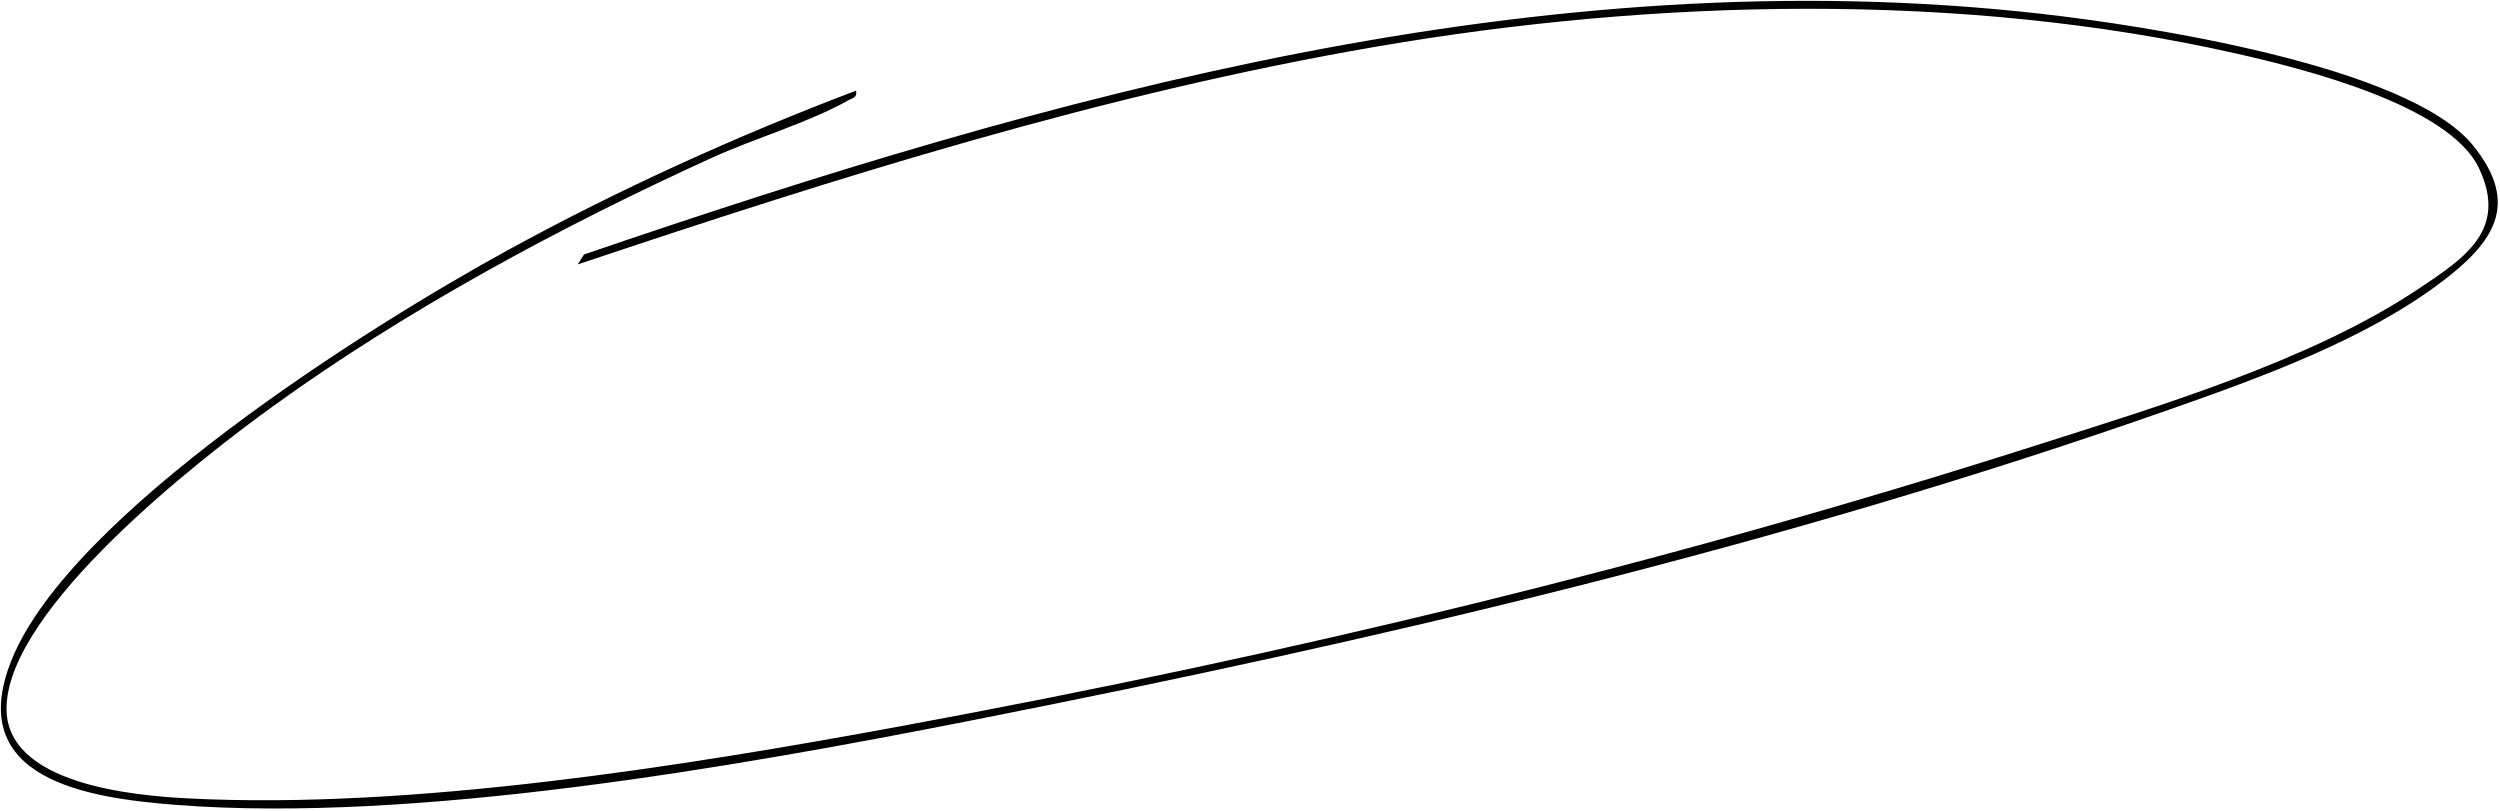 <?xml version="1.0" encoding="UTF-8"?> <svg xmlns="http://www.w3.org/2000/svg" width="777" height="252" viewBox="0 0 777 252" fill="none"><path d="M266.059 28.169C266.509 30.38 264.969 30.43 263.599 31.2C251.809 37.919 234.338 43.08 221.378 48.98C174.488 70.34 126.478 96.15 84.738 126.34C61.158 143.389 2.788 188.989 2.028 219.699C1.428 243.779 41.569 247.279 58.569 248.149C127.668 251.669 211.808 238.279 280.078 225.679C399.698 203.609 517.058 175.399 632.818 138.419C670.988 126.229 718.118 112.109 751.368 89.969C765.928 80.269 779.578 71.51 770.458 52.26C761.118 32.529 715.228 21.22 695.068 16.649C609.448 -2.741 514.088 -0.351 427.868 14.479C342.788 29.11 261.118 54.859 179.568 82.18L181.498 79.1C326.788 29.39 478.919 -13.28 634.429 4.289C666.139 7.869 748.348 20.29 768.568 45.15C783.508 63.51 774.878 75.46 758.948 87.549C735.198 105.579 702.588 117.329 674.578 127.179C553.488 169.739 428.148 199.019 302.248 223.849C228.528 238.389 128.819 255.939 54.569 250.149C27.378 248.029 -11.312 242.289 3.578 205.179C21.788 159.779 114.539 101.479 157.389 77.99C192.289 58.849 228.839 42.3 266.059 28.169Z" fill="black"></path></svg> 
